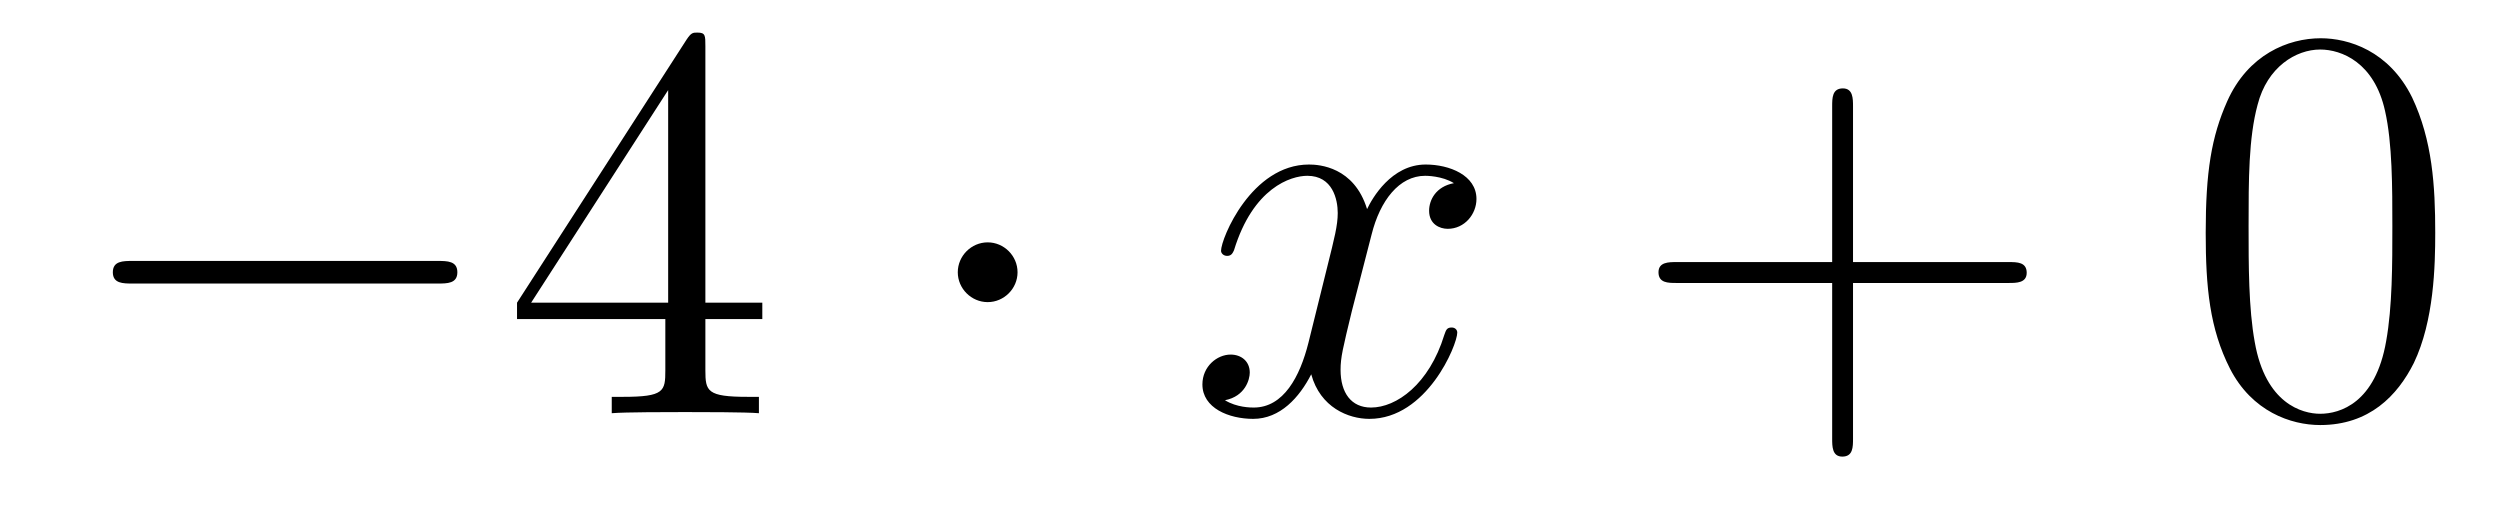 <?xml version='1.0'?>
<!-- This file was generated by dvisvgm 1.14.1 -->
<svg height='11pt' version='1.1' viewBox='0 -11 53 11' width='53pt' xmlns='http://www.w3.org/2000/svg' xmlns:xlink='http://www.w3.org/1999/xlink'>
<g id='page1'>
<g transform='matrix(1 0 0 1 -127 652)'>
<path d='M136.278 -656.989C136.481 -656.989 136.696 -656.989 136.696 -657.228C136.696 -657.468 136.481 -657.468 136.278 -657.468H129.811C129.608 -657.468 129.392 -657.468 129.392 -657.228C129.392 -656.989 129.608 -656.989 129.811 -656.989H136.278Z' fill-rule='evenodd'/>
<path d='M141.954 -662.022C141.954 -662.249 141.954 -662.309 141.786 -662.309C141.691 -662.309 141.655 -662.309 141.559 -662.166L137.961 -656.583V-656.236H141.105V-655.148C141.105 -654.706 141.081 -654.587 140.208 -654.587H139.969V-654.24C140.244 -654.264 141.189 -654.264 141.523 -654.264C141.858 -654.264 142.815 -654.264 143.089 -654.24V-654.587H142.85C141.99 -654.587 141.954 -654.706 141.954 -655.148V-656.236H143.161V-656.583H141.954V-662.022ZM141.165 -661.09V-656.583H138.26L141.165 -661.09Z' fill-rule='evenodd'/>
<path d='M148.572 -657.228C148.572 -657.575 148.286 -657.862 147.939 -657.862C147.592 -657.862 147.305 -657.575 147.305 -657.228C147.305 -656.882 147.592 -656.595 147.939 -656.595C148.286 -656.595 148.572 -656.882 148.572 -657.228Z' fill-rule='evenodd'/>
<path d='M157.823 -659.117C157.44 -659.046 157.297 -658.759 157.297 -658.532C157.297 -658.245 157.524 -658.149 157.691 -658.149C158.05 -658.149 158.301 -658.46 158.301 -658.782C158.301 -659.285 157.727 -659.512 157.225 -659.512C156.496 -659.512 156.089 -658.794 155.982 -658.567C155.707 -659.464 154.966 -659.512 154.751 -659.512C153.531 -659.512 152.886 -657.946 152.886 -657.683C152.886 -657.635 152.933 -657.575 153.017 -657.575C153.113 -657.575 153.137 -657.647 153.161 -657.695C153.567 -659.022 154.368 -659.273 154.715 -659.273C155.253 -659.273 155.36 -658.771 155.36 -658.484C155.36 -658.221 155.288 -657.946 155.145 -657.372L154.739 -655.734C154.559 -655.017 154.213 -654.36 153.579 -654.36C153.519 -654.36 153.221 -654.36 152.969 -654.515C153.4 -654.599 153.495 -654.957 153.495 -655.101C153.495 -655.34 153.316 -655.483 153.089 -655.483C152.802 -655.483 152.491 -655.232 152.491 -654.85C152.491 -654.348 153.053 -654.12 153.567 -654.12C154.141 -654.12 154.548 -654.575 154.798 -655.065C154.99 -654.36 155.588 -654.12 156.03 -654.12C157.249 -654.12 157.894 -655.687 157.894 -655.949C157.894 -656.009 157.847 -656.057 157.775 -656.057C157.668 -656.057 157.655 -655.997 157.62 -655.902C157.297 -654.85 156.603 -654.36 156.066 -654.36C155.647 -654.36 155.42 -654.67 155.42 -655.16C155.42 -655.423 155.468 -655.615 155.659 -656.404L156.078 -658.029C156.257 -658.747 156.663 -659.273 157.213 -659.273C157.237 -659.273 157.572 -659.273 157.823 -659.117Z' fill-rule='evenodd'/>
<path d='M166.284 -657.001H169.583C169.75 -657.001 169.966 -657.001 169.966 -657.217C169.966 -657.444 169.763 -657.444 169.583 -657.444H166.284V-660.743C166.284 -660.91 166.284 -661.126 166.069 -661.126C165.842 -661.126 165.842 -660.922 165.842 -660.743V-657.444H162.542C162.375 -657.444 162.16 -657.444 162.16 -657.228C162.16 -657.001 162.363 -657.001 162.542 -657.001H165.842V-653.702C165.842 -653.535 165.842 -653.32 166.057 -653.32C166.284 -653.32 166.284 -653.523 166.284 -653.702V-657.001Z' fill-rule='evenodd'/>
<path d='M178.627 -658.065C178.627 -659.058 178.567 -660.026 178.137 -660.934C177.647 -661.927 176.786 -662.189 176.2 -662.189C175.507 -662.189 174.658 -661.843 174.216 -660.851C173.881 -660.097 173.761 -659.356 173.761 -658.065C173.761 -656.906 173.845 -656.033 174.276 -655.184C174.742 -654.276 175.567 -653.989 176.188 -653.989C177.228 -653.989 177.826 -654.611 178.173 -655.304C178.603 -656.2 178.627 -657.372 178.627 -658.065ZM176.188 -654.228C175.806 -654.228 175.029 -654.443 174.801 -655.746C174.67 -656.463 174.67 -657.372 174.67 -658.209C174.67 -659.189 174.67 -660.073 174.861 -660.779C175.065 -661.58 175.674 -661.95 176.188 -661.95C176.642 -661.95 177.336 -661.675 177.563 -660.648C177.718 -659.966 177.718 -659.022 177.718 -658.209C177.718 -657.408 177.718 -656.499 177.587 -655.77C177.36 -654.455 176.607 -654.228 176.188 -654.228Z' fill-rule='evenodd'/>
</g>
</g>
</svg>
